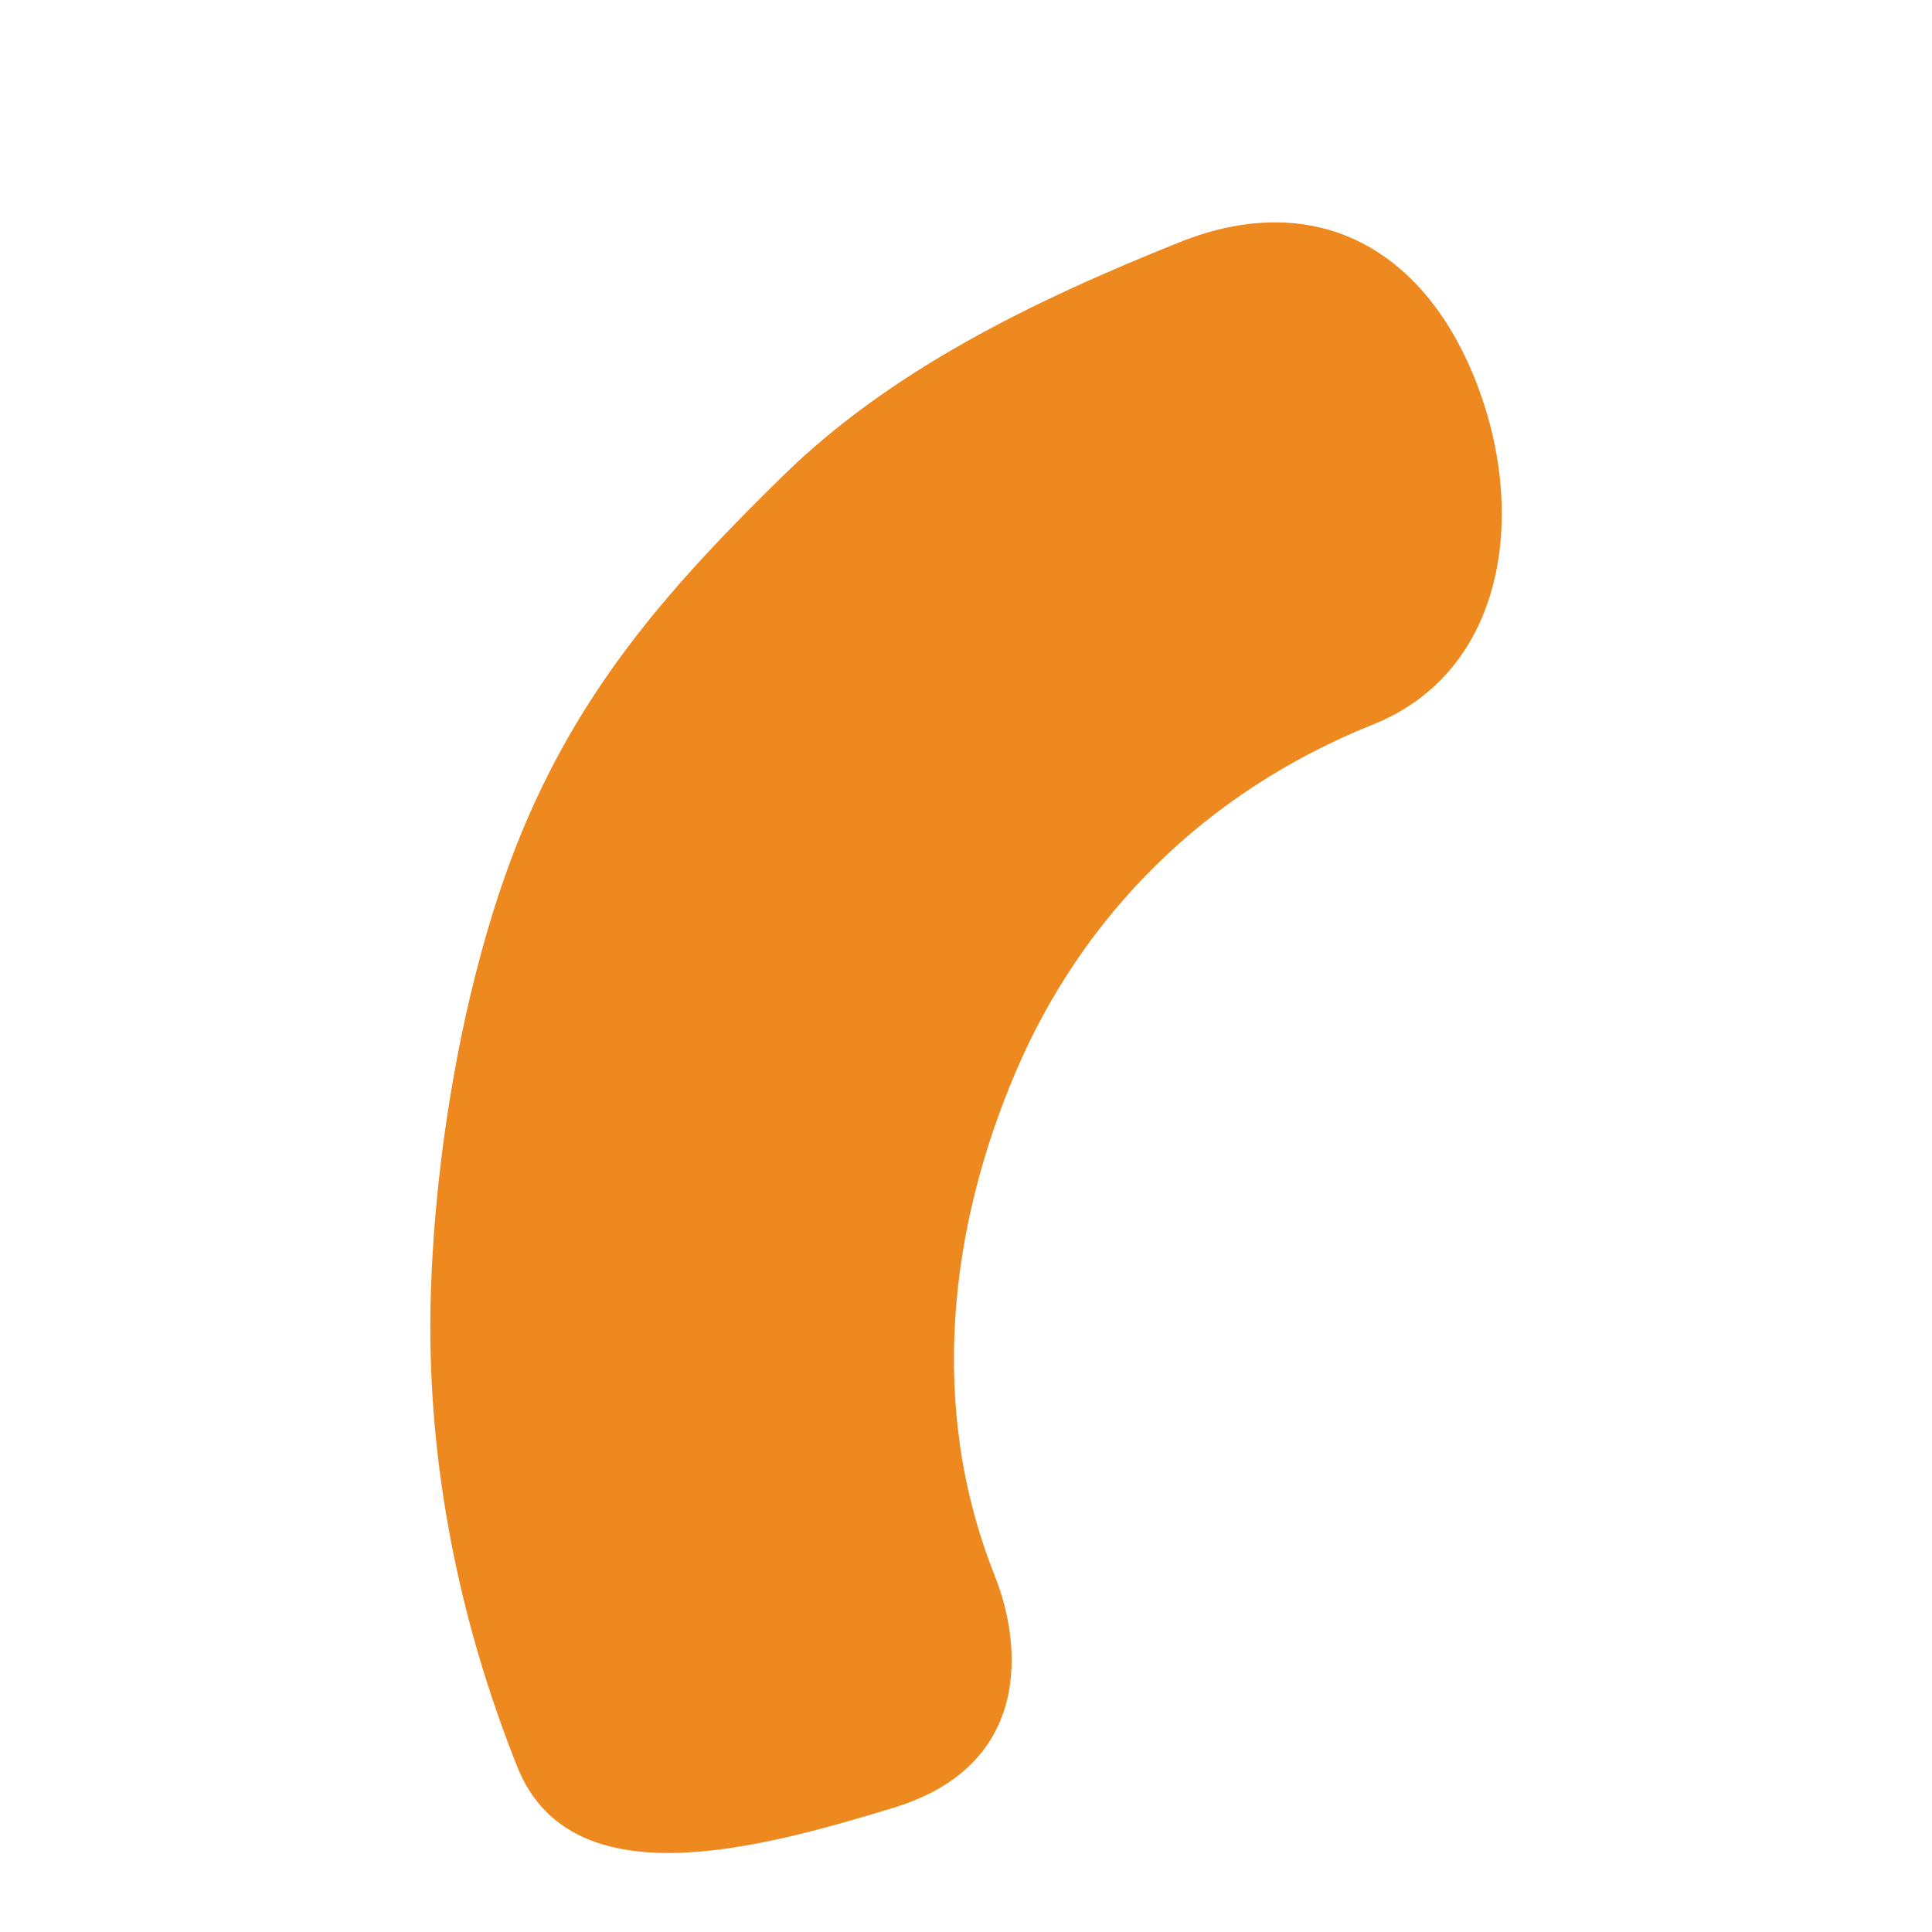 <?xml version="1.0" encoding="UTF-8"?><svg id="Layer_1" xmlns="http://www.w3.org/2000/svg" viewBox="0 0 90 90"><defs><style>.cls-1{fill:#ed891e;}</style></defs><path class="cls-1" d="m46.34,73.4c-3.14-7.85-2.1-16.28.99-23.5,3.09-7.22,8.78-13.01,16.63-16.15,6.2-2.48,7.23-9.9,4.75-16.09-2.48-6.2-7.55-8.86-13.75-6.38-6.9,2.76-13.49,5.99-18.49,10.89-5.18,5.07-9.18,9.61-11.99,16.18-2.81,6.57-4.33,15.59-4.43,22.84-.09,7,1.29,14.22,4.05,21.12,2.48,6.2,11.14,3.85,17.53,1.9,6.55-2,5.95-7.71,4.71-10.8"/></svg>